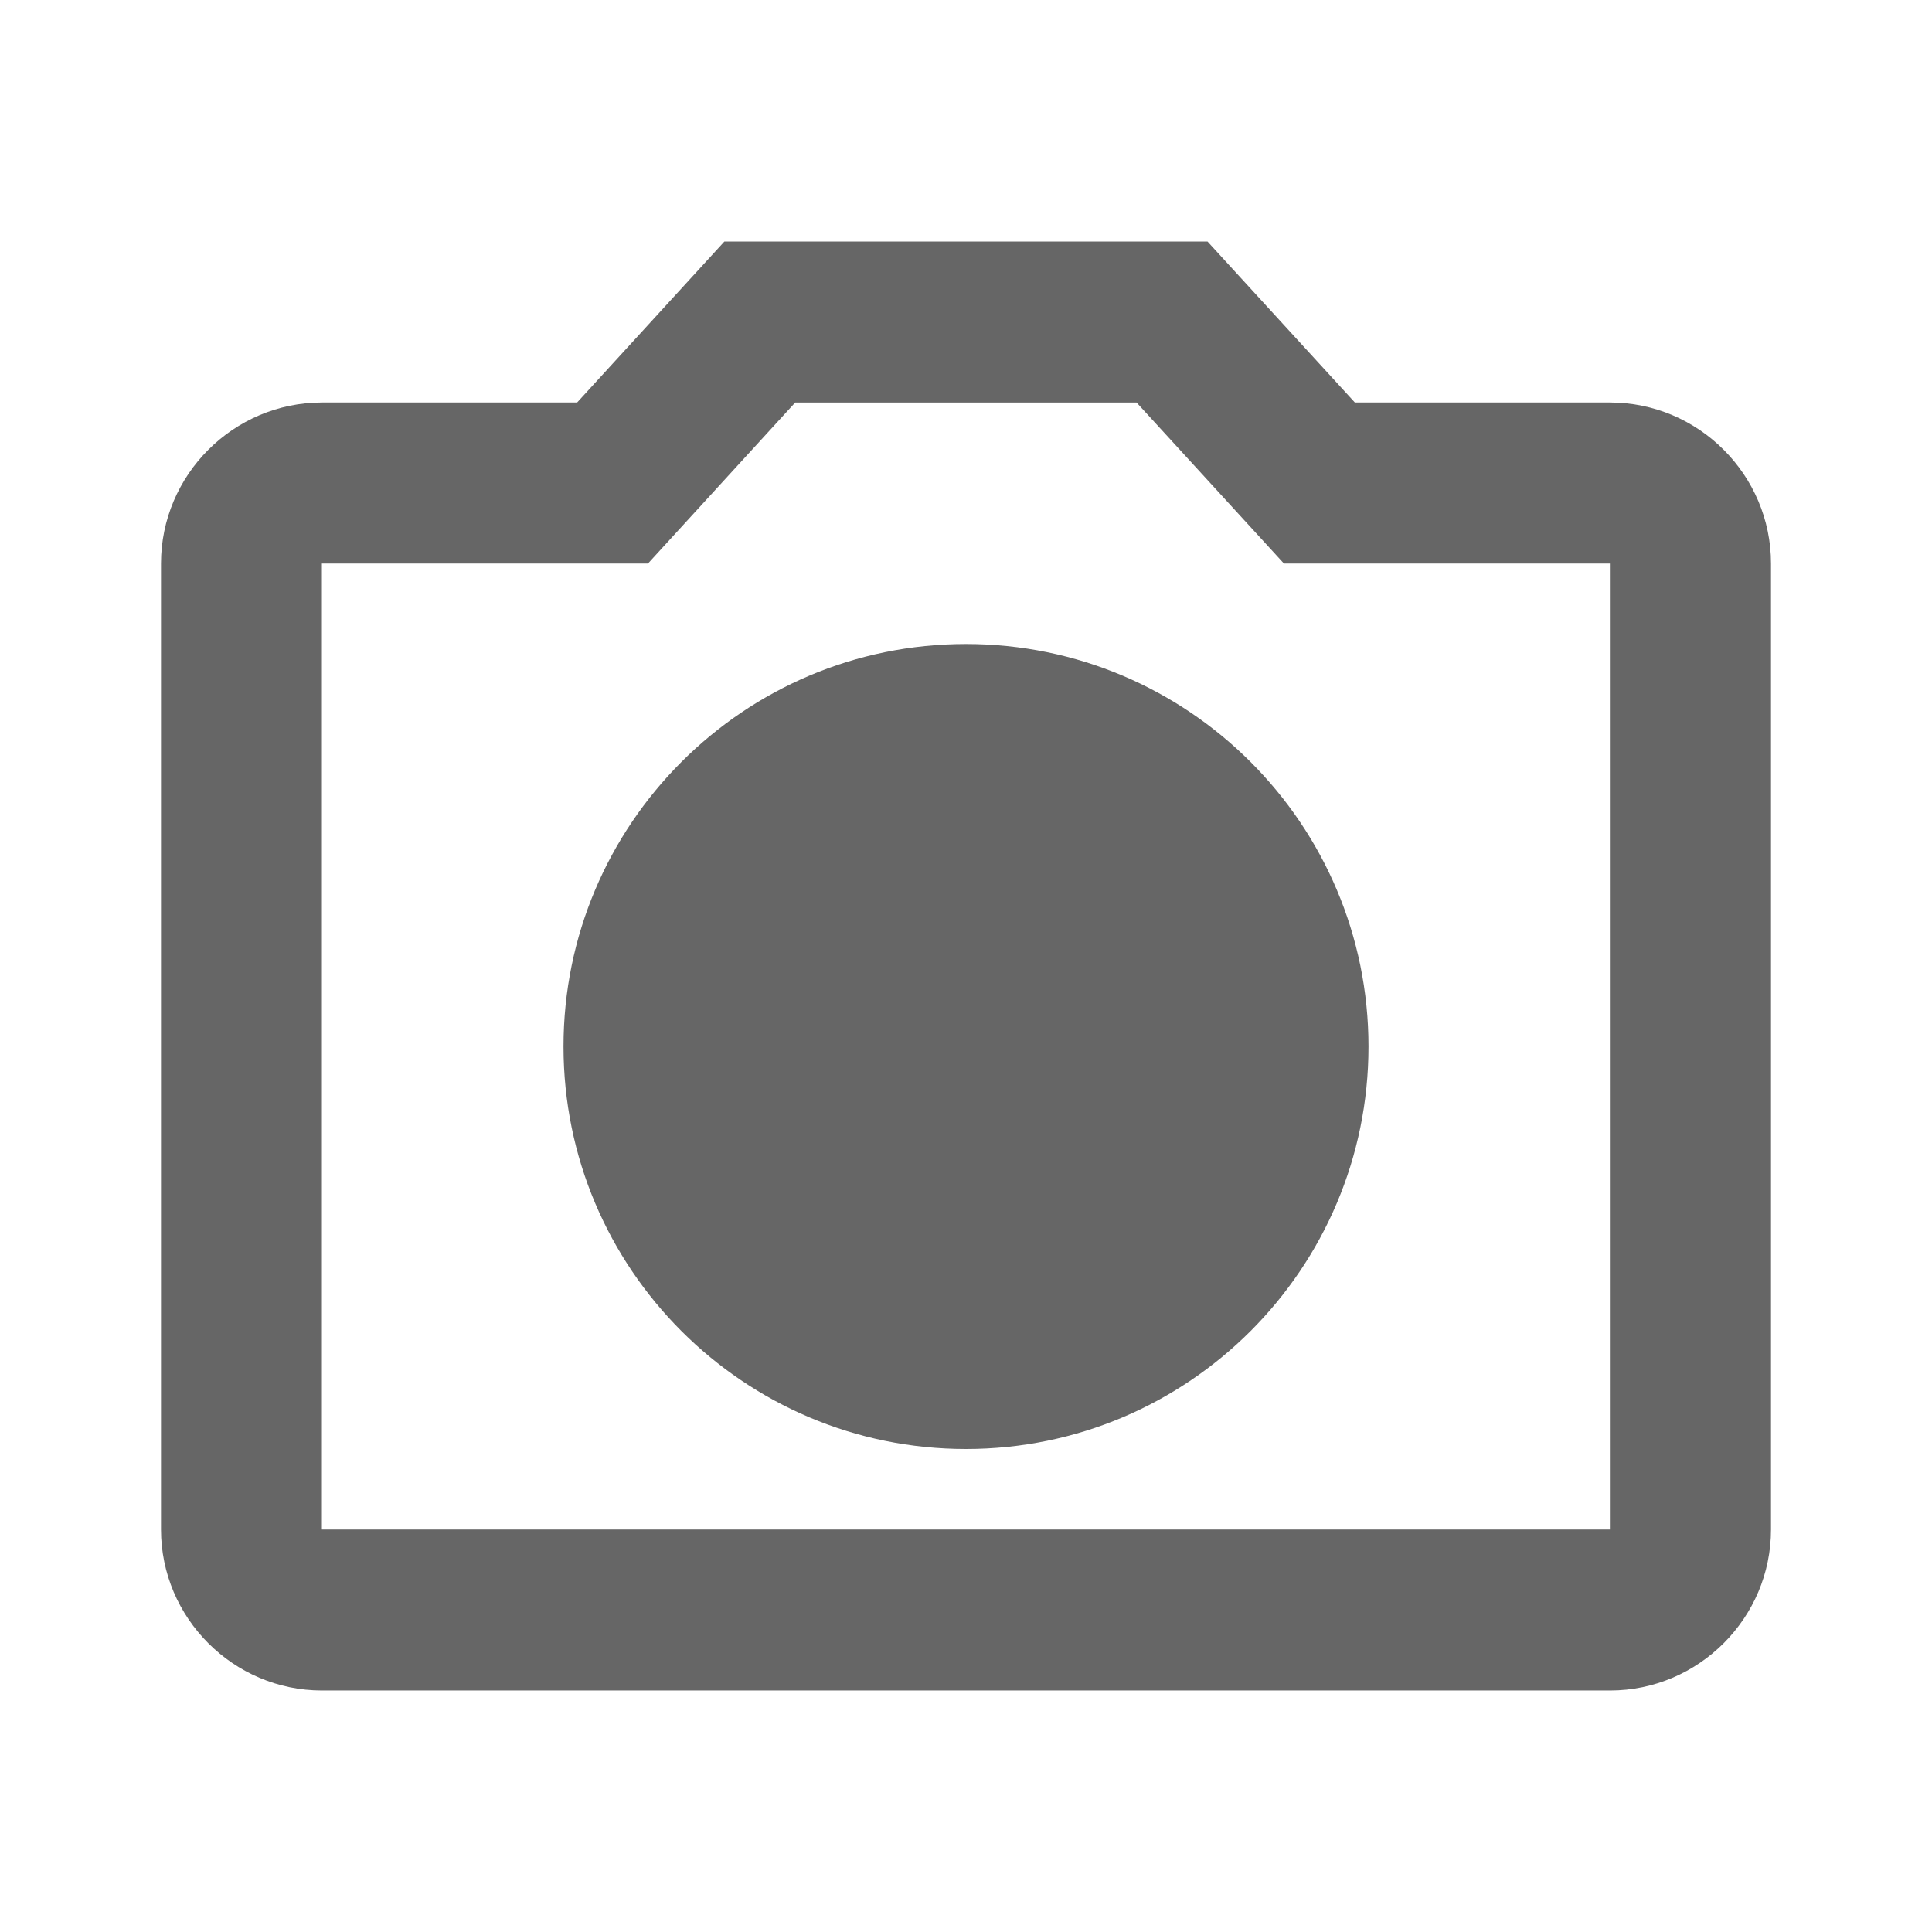 <!-- Generated by IcoMoon.io -->
<svg version="1.1" xmlns="http://www.w3.org/2000/svg" width="18" height="18" viewBox="0 0 18 18">
<title>photo-camera-outlined</title>
<path opacity="0.6" fill="#000" d="M6.75 2.25h4.5l1.373 1.5h2.377c0.825 0 1.5 0.675 1.5 1.5v9c0 0.825-0.675 1.5-1.5 1.5h-12c-0.825 0-1.5-0.675-1.5-1.5v-9c0-0.825 0.675-1.5 1.5-1.5h2.377l1.372-1.5zM11.962 5.25l-1.373-1.5h-3.18l-1.372 1.5h-3.038v9h12v-9h-3.038zM9 7.5c1.237 0 2.25 1.013 2.25 2.25s-1.013 2.25-2.25 2.25c-1.237 0-2.25-1.012-2.25-2.25s1.013-2.25 2.25-2.25zM5.25 9.75c0-2.070 1.68-3.75 3.75-3.75s3.75 1.68 3.75 3.75c0 2.070-1.68 3.75-3.75 3.75s-3.75-1.68-3.75-3.75z"></path>
</svg>
